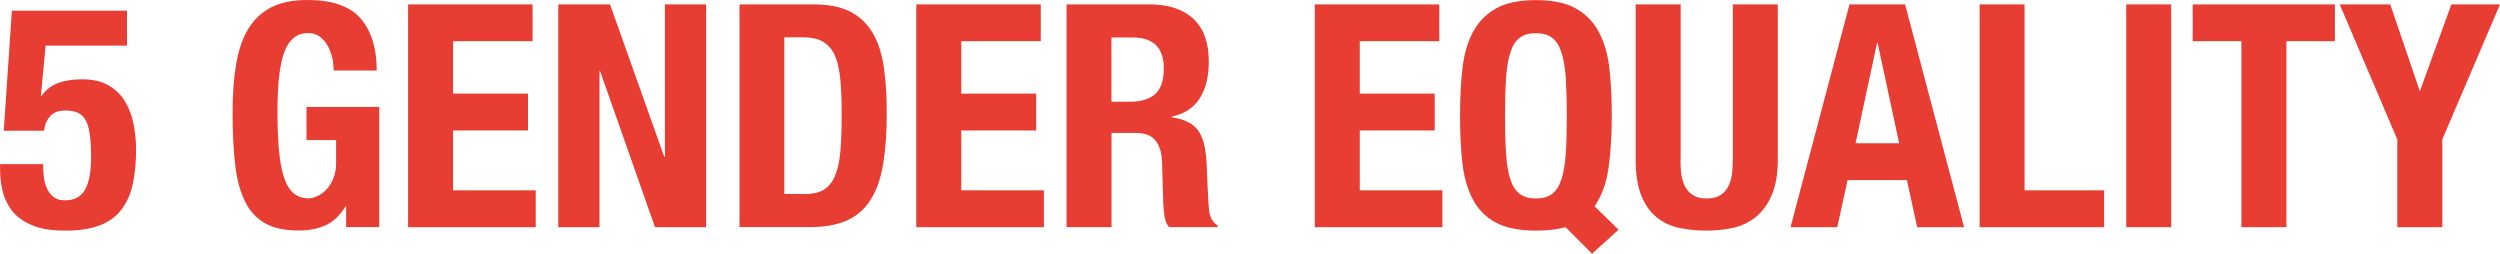 <?xml version="1.0" encoding="UTF-8"?><svg id="_レイヤー_2" xmlns="http://www.w3.org/2000/svg" viewBox="0 0 239.58 24.31"><defs><style>.cls-1{fill:#e83d33;}</style></defs><g id="_レイヤー_1-2"><g><path class="cls-1" d="M4.37,4.37l-.45,4.81h.06c.4-.56,.92-.96,1.56-1.21,.64-.25,1.42-.37,2.33-.37,1.02,0,1.86,.19,2.53,.58s1.2,.9,1.58,1.54c.39,.64,.66,1.36,.82,2.17,.16,.81,.24,1.63,.24,2.47,0,1.18-.1,2.24-.3,3.2s-.55,1.78-1.06,2.47-1.2,1.21-2.08,1.55c-.88,.35-1.99,.52-3.35,.52s-2.42-.18-3.24-.54c-.83-.36-1.46-.83-1.9-1.42-.44-.59-.73-1.23-.88-1.91-.15-.69-.22-1.33-.22-1.93v-.57H4.13c0,.36,.02,.74,.06,1.14,.04,.4,.13,.77,.28,1.12s.36,.64,.64,.87,.65,.34,1.11,.34c.9,0,1.54-.34,1.93-1.03,.39-.69,.58-1.72,.58-3.09,0-.88-.04-1.6-.12-2.18-.08-.58-.21-1.04-.4-1.38-.19-.34-.44-.58-.76-.72-.32-.14-.72-.21-1.2-.21-.62,0-1.09,.17-1.42,.52-.33,.35-.53,.82-.61,1.42H.36L1.14,1.02H12.17v3.35H4.37Z"/><path class="cls-1" d="M31.83,5.53c-.09-.42-.23-.8-.43-1.15-.2-.35-.45-.64-.76-.87-.31-.23-.68-.34-1.12-.34-1.04,0-1.78,.58-2.24,1.73s-.69,3.07-.69,5.74c0,1.28,.04,2.43,.12,3.47,.08,1.04,.22,1.92,.43,2.65,.21,.73,.51,1.29,.9,1.67s.89,.58,1.51,.58c.26,0,.54-.07,.85-.21s.6-.35,.87-.63,.49-.63,.67-1.06,.27-.93,.27-1.51v-2.18h-2.84v-3.17h6.97v11.51h-3.17v-1.97h-.06c-.52,.84-1.14,1.43-1.87,1.78-.73,.35-1.6,.52-2.62,.52-1.32,0-2.39-.23-3.21-.69-.83-.46-1.48-1.17-1.94-2.12-.47-.96-.78-2.14-.94-3.54-.16-1.41-.24-3.04-.24-4.89s.11-3.37,.34-4.72,.62-2.49,1.18-3.39c.56-.91,1.3-1.59,2.21-2.05s2.06-.69,3.44-.69c2.35,0,4.05,.58,5.08,1.75s1.56,2.84,1.56,5.01h-4.13c0-.4-.04-.81-.13-1.23Z"/><path class="cls-1" d="M51.04,3.95h-7.62v5.02h7.18v3.53h-7.18v5.74h7.92v3.53h-12.23V.42h11.93V3.95Z"/><path class="cls-1" d="M63.66,15.04h.06V.42h3.95V21.77h-4.9l-5.26-14.95h-.06v14.95h-3.95V.42h4.96l5.2,14.62Z"/><path class="cls-1" d="M77.92,.42c1.5,0,2.7,.24,3.62,.73,.92,.49,1.63,1.19,2.14,2.09s.85,2,1.03,3.27c.18,1.28,.27,2.7,.27,4.28,0,1.87-.11,3.5-.34,4.89-.23,1.39-.62,2.53-1.18,3.42-.56,.9-1.31,1.57-2.24,2-.94,.44-2.12,.66-3.56,.66h-6.79V.42h7.06Zm-.84,18.18c.76,0,1.37-.13,1.82-.39,.46-.26,.82-.69,1.09-1.29,.27-.6,.45-1.38,.54-2.36,.09-.98,.13-2.19,.13-3.65,0-1.22-.04-2.28-.12-3.2s-.24-1.68-.49-2.29c-.25-.61-.62-1.07-1.11-1.38-.49-.31-1.14-.46-1.96-.46h-1.82v15.01h1.91Z"/><path class="cls-1" d="M99.74,3.95h-7.62v5.02h7.18v3.53h-7.18v5.74h7.92v3.53h-12.23V.42h11.93V3.95Z"/><path class="cls-1" d="M110.15,.42c1.79,0,3.19,.45,4.19,1.36,1,.91,1.5,2.29,1.5,4.14,0,1.43-.29,2.61-.87,3.51-.58,.91-1.48,1.49-2.69,1.75v.06c1.08,.16,1.86,.51,2.36,1.05,.5,.54,.81,1.41,.93,2.6,.04,.4,.07,.83,.09,1.3,.02,.47,.04,.99,.06,1.57,.04,1.14,.1,2,.18,2.6,.12,.6,.38,1.01,.78,1.23v.18h-4.66c-.22-.3-.36-.64-.42-1.03-.06-.39-.1-.79-.12-1.21l-.12-4.1c-.04-.84-.25-1.5-.63-1.97-.38-.48-1.02-.72-1.91-.72h-2.3v9.03h-4.31V.42h7.95Zm-1.85,9.33c1.04,0,1.83-.24,2.39-.73s.84-1.31,.84-2.47c0-1.97-1-2.96-2.99-2.96h-2.03v6.16h1.79Z"/><path class="cls-1" d="M137.93,3.95h-7.62v5.02h7.18v3.53h-7.18v5.74h7.92v3.53h-12.23V.42h11.93V3.95Z"/><path class="cls-1" d="M150.03,21.77c-.8,.22-1.74,.33-2.84,.33-1.61,0-2.9-.26-3.86-.78-.96-.52-1.69-1.27-2.2-2.24-.51-.98-.84-2.14-.99-3.5-.15-1.36-.22-2.85-.22-4.48s.07-3.1,.22-4.47c.15-1.37,.48-2.54,.99-3.51s1.24-1.74,2.2-2.29c.96-.55,2.24-.82,3.86-.82s2.9,.27,3.86,.82c.96,.55,1.69,1.31,2.2,2.29s.84,2.15,.99,3.51c.15,1.37,.22,2.86,.22,4.47,0,1.81-.1,3.46-.3,4.93-.2,1.48-.65,2.72-1.35,3.74l2.3,2.24-2.54,2.3-2.54-2.54Zm-5.7-7.01c.07,1.01,.21,1.82,.42,2.45,.21,.63,.51,1.09,.9,1.38,.39,.29,.9,.43,1.54,.43s1.15-.14,1.54-.43c.39-.29,.69-.75,.9-1.38s.35-1.45,.42-2.45c.07-1.01,.1-2.23,.1-3.66s-.04-2.65-.1-3.65c-.07-1-.21-1.81-.42-2.45s-.51-1.1-.9-1.39-.9-.43-1.54-.43-1.15,.14-1.54,.43-.69,.75-.9,1.39c-.21,.64-.35,1.46-.42,2.45-.07,1-.1,2.21-.1,3.65s.03,2.66,.1,3.66Z"/><path class="cls-1" d="M161.04,15.31c0,.54,.03,1.03,.1,1.48,.07,.45,.2,.84,.39,1.17,.19,.33,.45,.59,.78,.78,.33,.19,.74,.28,1.24,.28s.94-.09,1.26-.28c.32-.19,.57-.45,.76-.78s.32-.72,.39-1.17c.07-.45,.1-.94,.1-1.48V.42h4.31V15.31c0,1.36-.19,2.48-.57,3.36-.38,.89-.89,1.59-1.52,2.11-.64,.52-1.37,.87-2.18,1.05-.82,.18-1.66,.27-2.54,.27s-1.72-.08-2.54-.24-1.54-.48-2.18-.97c-.64-.49-1.15-1.18-1.52-2.08-.38-.9-.57-2.06-.57-3.5V.42h4.31V15.31Z"/><path class="cls-1" d="M182.57,.42l5.65,21.35h-4.49l-.99-4.51h-5.68l-.99,4.51h-4.48L177.24,.42h5.32Zm-.57,13.31l-2.06-9.6h-.06l-2.06,9.6h4.19Z"/><path class="cls-1" d="M189.71,.42h4.31V18.24h7.62v3.53h-11.93V.42Z"/><path class="cls-1" d="M203.76,.42h4.31V21.77h-4.31V.42Z"/><path class="cls-1" d="M223.77,3.95h-4.66V21.77h-4.31V3.95h-4.67V.42h13.63V3.95Z"/><path class="cls-1" d="M231.87,8.67h.06l2.99-8.25h4.66l-5.53,12.95v8.4h-4.31V13.37L224.22,.42h4.84l2.81,8.25Z"/></g></g></svg>